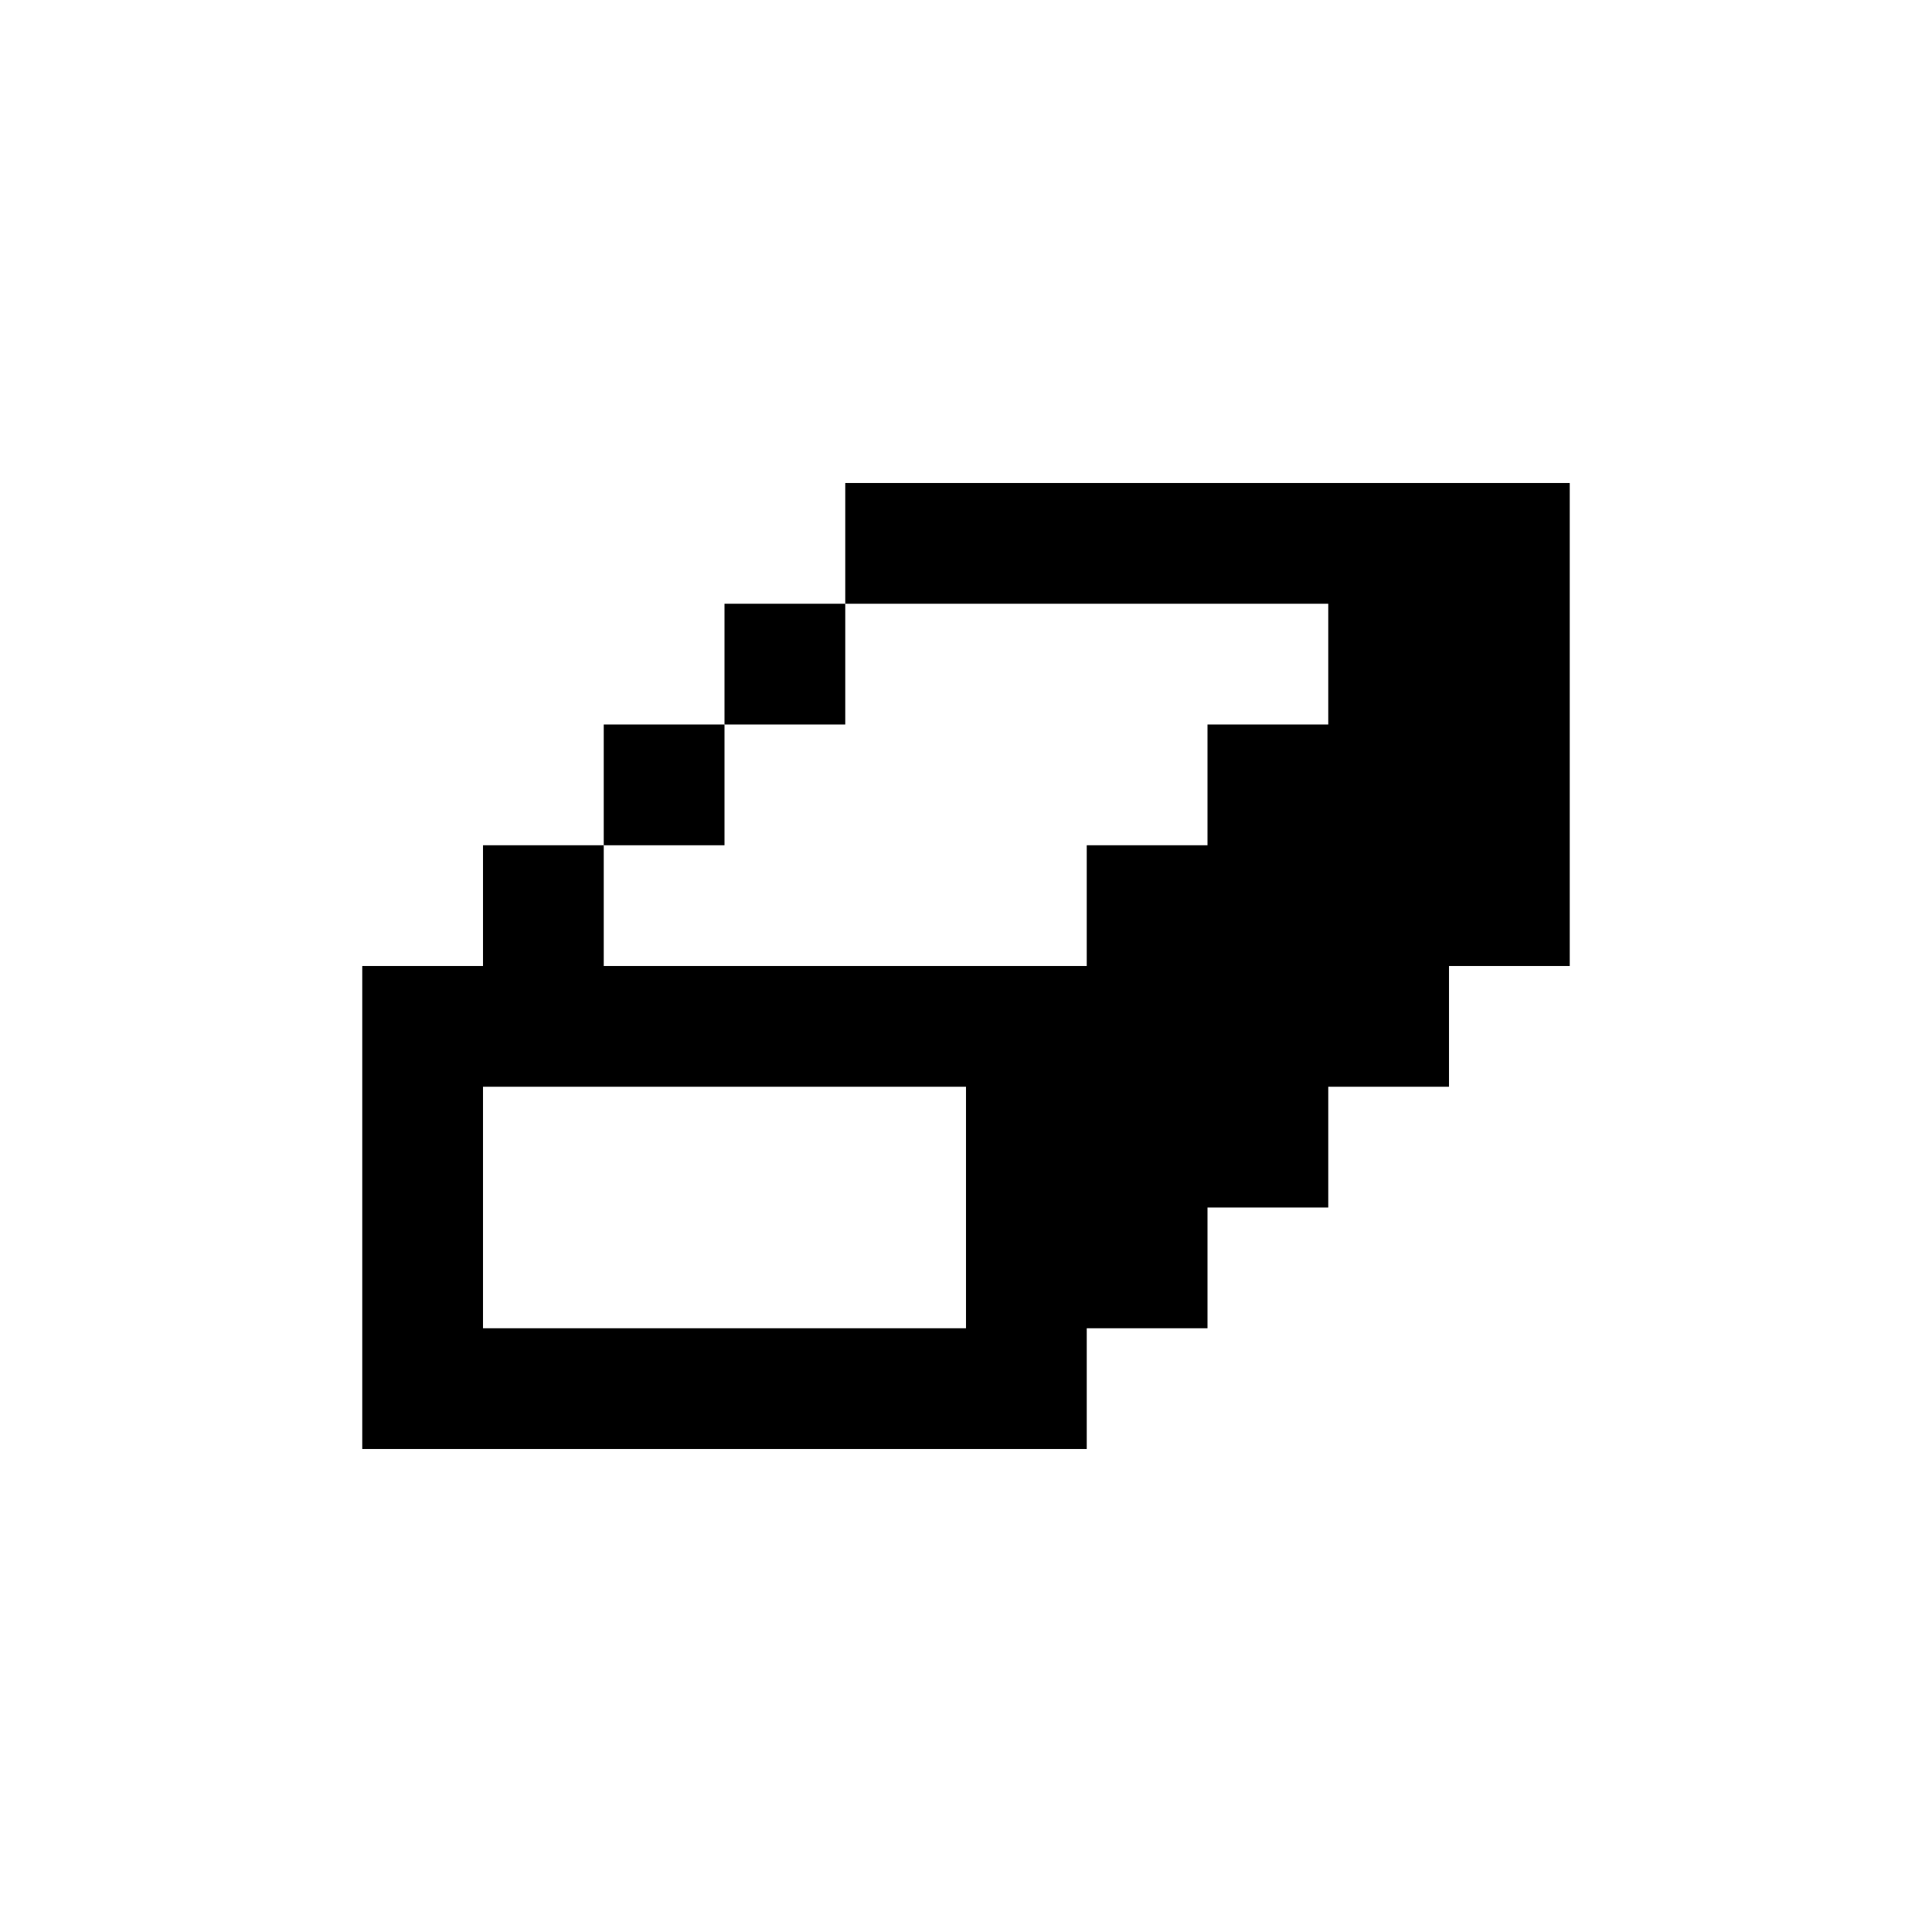<svg width="32" height="32" viewBox="0 0 32 32" fill="none" xmlns="http://www.w3.org/2000/svg">
<path fill-rule="evenodd" clip-rule="evenodd" d="M26 16H24V18H22V20H20V22H18V24H6V16H8V14H10V16H18V14H20V12H22V10H14V8H26V16ZM8 22H16V18H8V22Z" fill="black"/>
<path d="M12 14H10V12H12V14Z" fill="black"/>
<path d="M14 12H12V10H14V12Z" fill="black"/>
</svg>
